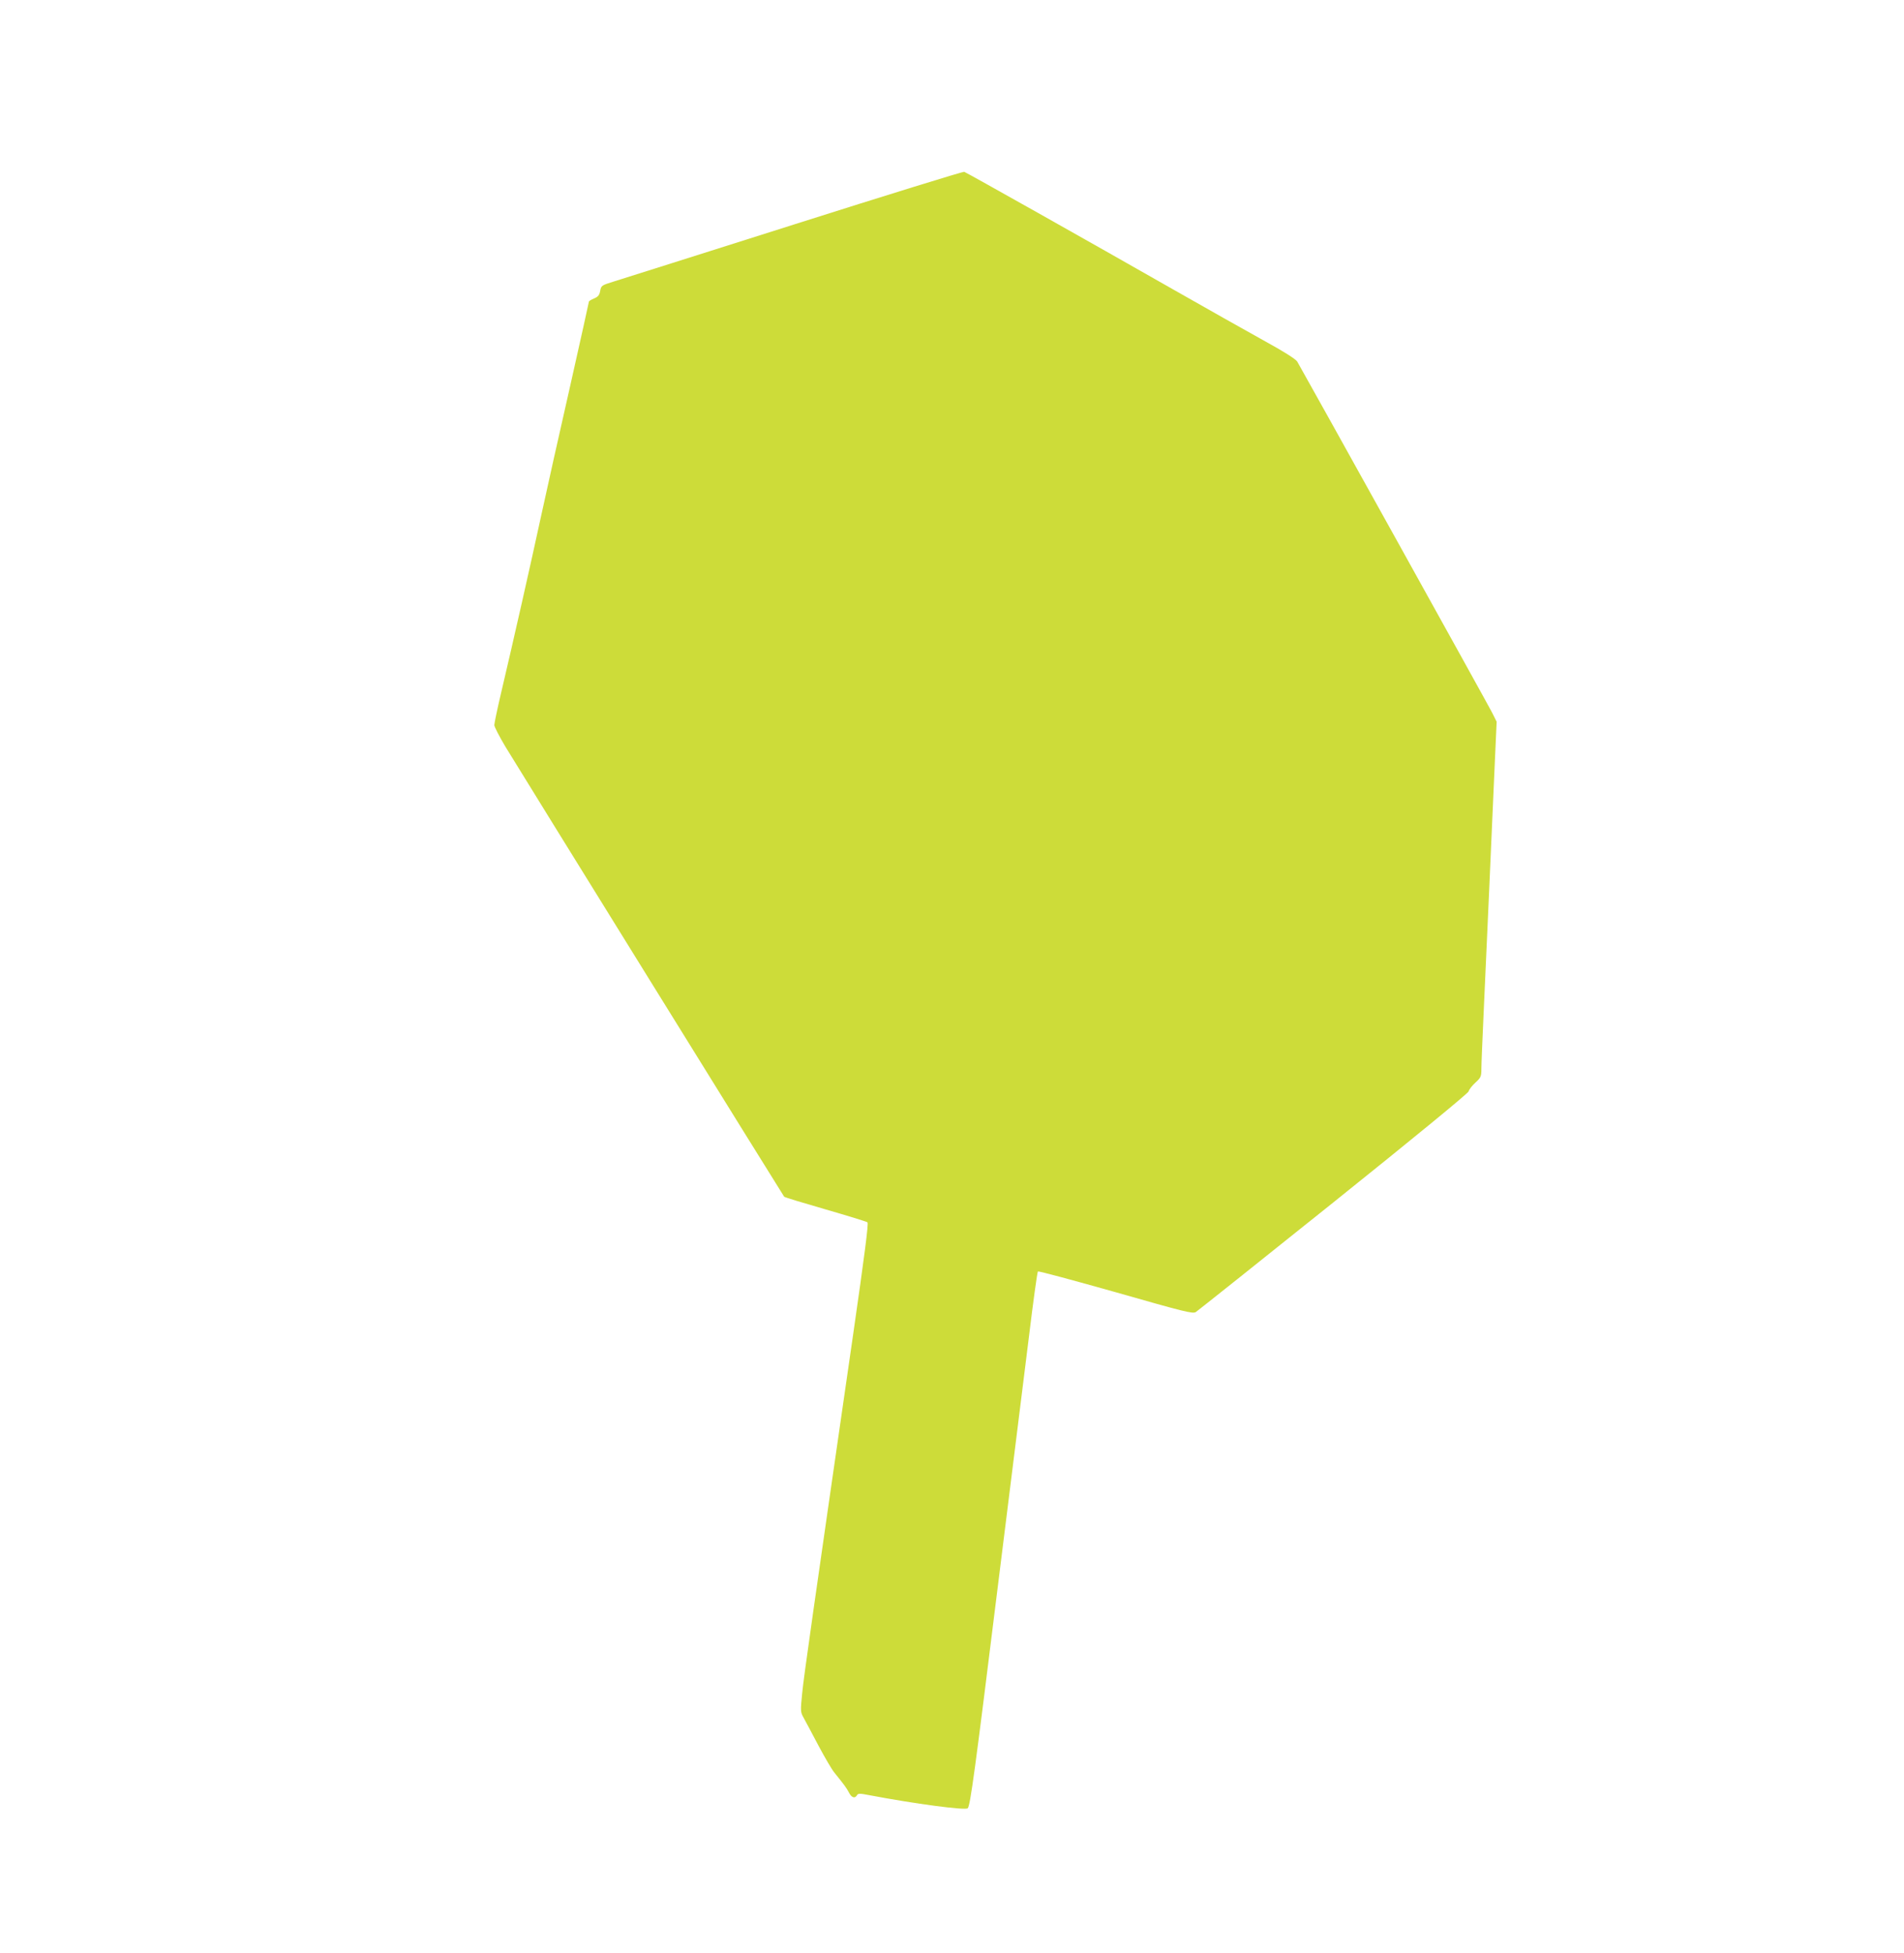 <?xml version="1.0" standalone="no"?>
<!DOCTYPE svg PUBLIC "-//W3C//DTD SVG 20010904//EN"
 "http://www.w3.org/TR/2001/REC-SVG-20010904/DTD/svg10.dtd">
<svg version="1.0" xmlns="http://www.w3.org/2000/svg"
 width="1248pt" height="1280pt" viewBox="0 0 1248 1280"
 preserveAspectRatio="xMidYMid meet">
<g transform="translate(0,1280) scale(0.1,-0.1)"
fill="#cddc39" stroke="none">
<path d="M5205 11329 c-605 -192 -1137 -360 -1182 -374 -80 -25 -82 -26 -89
-61 -5 -29 -14 -39 -40 -50 -19 -8 -34 -17 -34 -21 0 -4 -56 -255 -124 -558
-69 -302 -154 -685 -190 -850 -67 -310 -181 -815 -261 -1154 -25 -106 -45
-202 -45 -213 0 -11 33 -75 73 -142 93 -154 1818 -2938 1827 -2949 3 -4 125
-41 271 -83 145 -42 269 -80 275 -85 8 -6 -19 -214 -92 -721 -264 -1826 -325
-2252 -336 -2365 -12 -118 -11 -124 9 -160 12 -21 55 -103 97 -182 42 -79 89
-159 104 -177 67 -83 80 -101 96 -131 17 -35 40 -42 53 -19 7 13 18 13 80 1
300 -57 631 -101 646 -86 17 17 47 240 197 1451 83 668 175 1405 204 1637 28
232 55 426 59 430 4 4 233 -58 510 -136 455 -130 504 -142 525 -130 12 8 418
331 902 719 529 424 882 714 886 727 3 12 23 38 45 58 36 33 39 40 39 91 0 30
7 197 15 372 8 174 24 524 35 777 11 253 27 610 35 793 l15 332 -30 60 c-25
50 -1232 2223 -1277 2300 -9 16 -88 66 -221 139 -114 63 -378 212 -587 331
-556 317 -1358 768 -1375 774 -8 2 -510 -153 -1115 -345z"/>
</g>
</svg>
